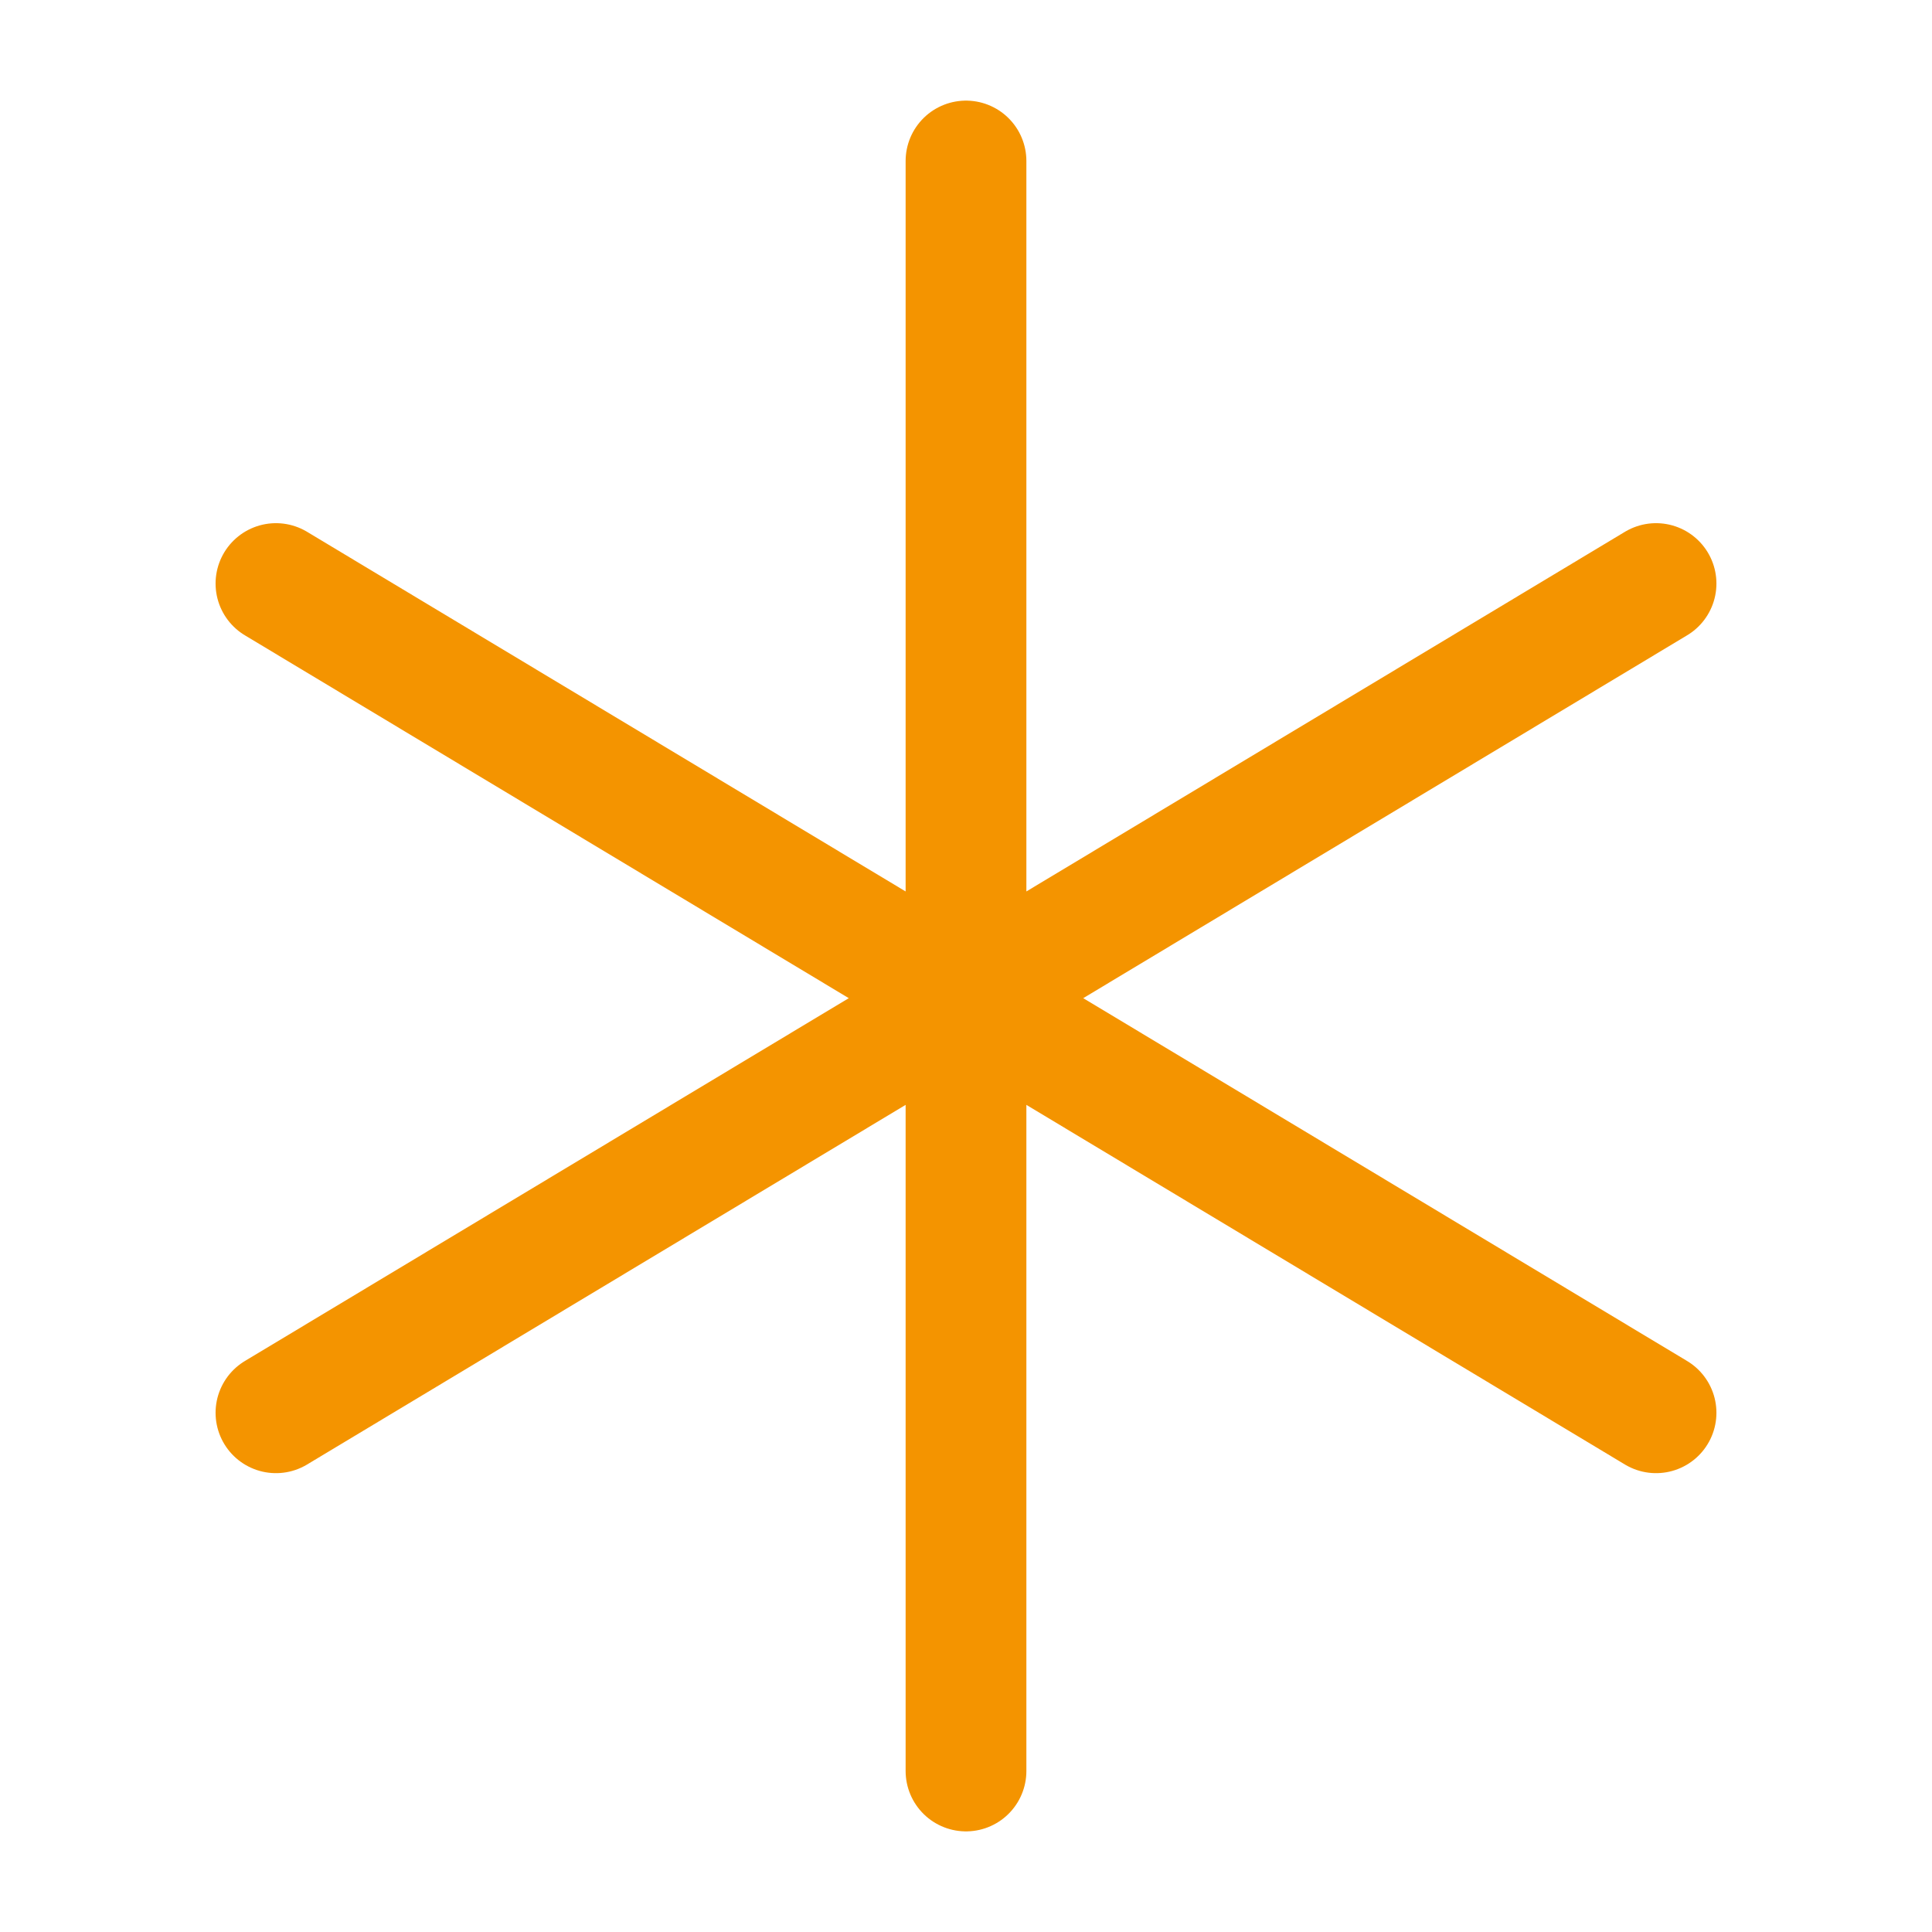 <svg width="24" height="24" viewBox="0 0 24 24" fill="none" xmlns="http://www.w3.org/2000/svg">
<path d="M12 22V2M20.572 17.55L3.428 7.249M3.428 17.55L20.572 7.249" stroke="#F49400" stroke-width="1.5" stroke-linecap="round" stroke-linejoin="round"/>
</svg>

